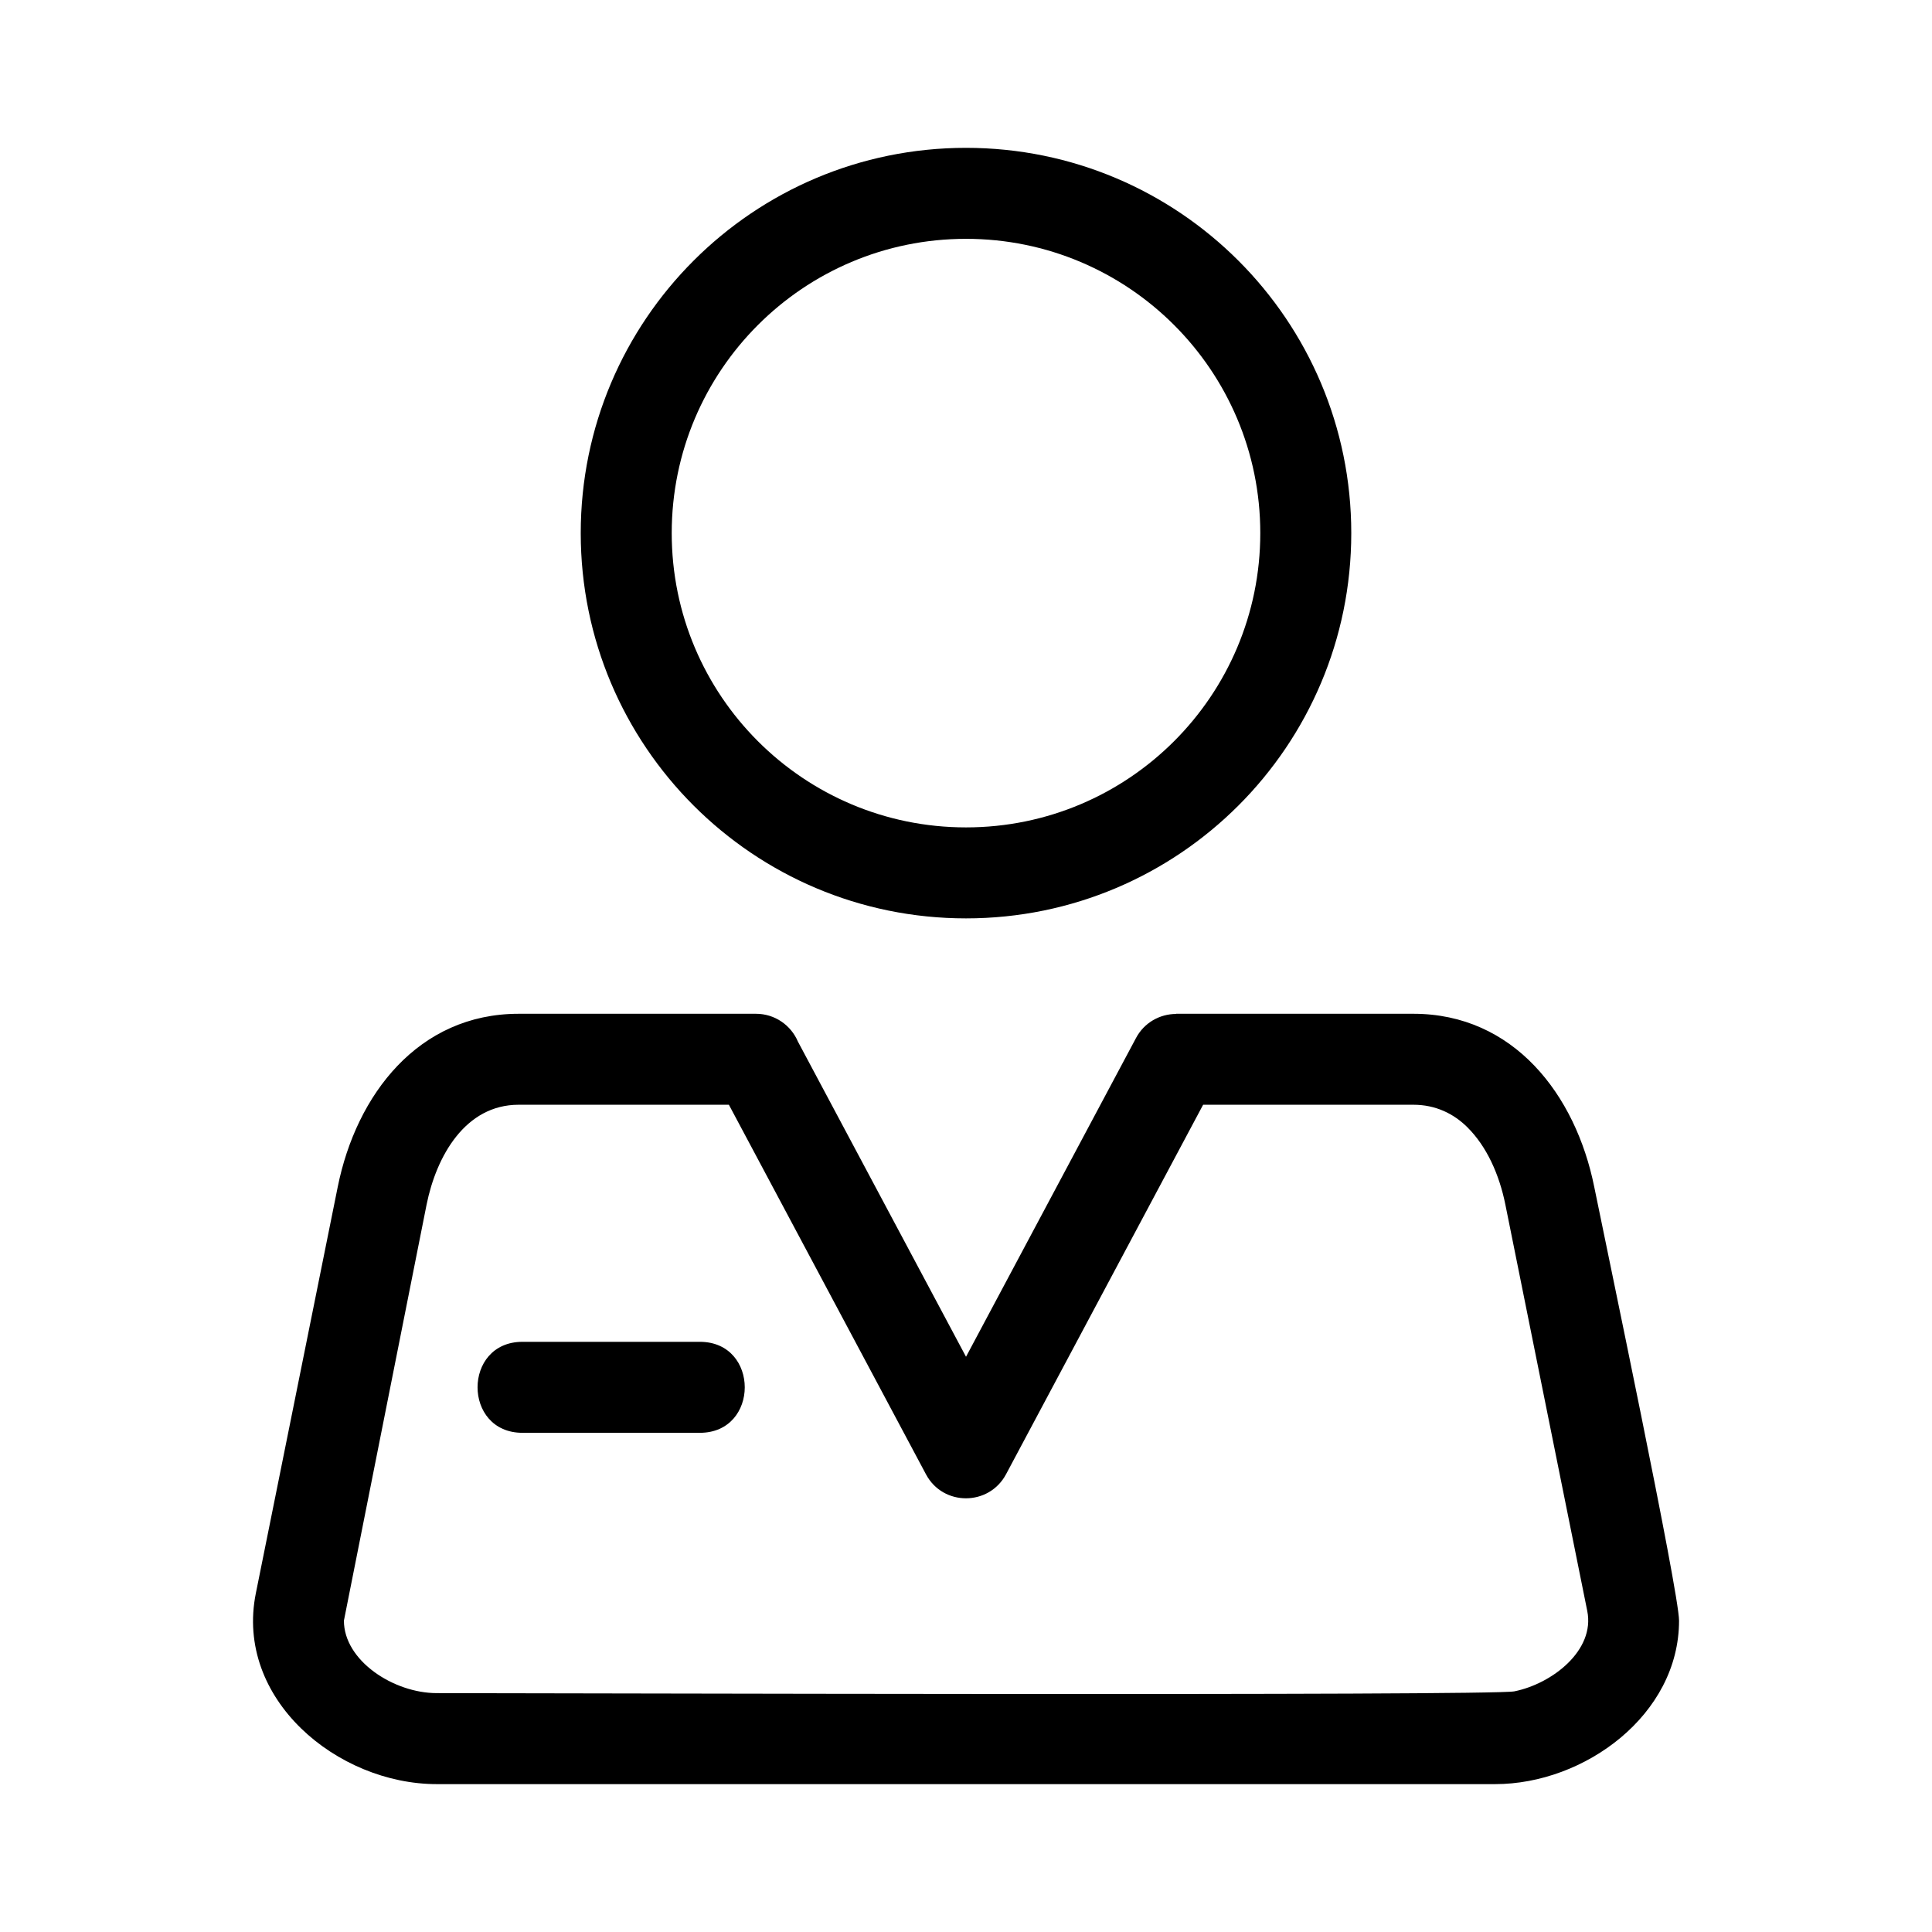 <?xml version="1.0" encoding="UTF-8"?>
<!-- Uploaded to: ICON Repo, www.iconrepo.com, Generator: ICON Repo Mixer Tools -->
<svg fill="#000000" width="800px" height="800px" version="1.1" viewBox="144 144 512 512" xmlns="http://www.w3.org/2000/svg">
 <path d="m518.55 412.66c26.594 0 43.016 21.441 47.938 45.871 3.059 15.16 22.477 107.4 22.477 114.96 0 24.969-25.062 43.32-48.719 43.32h-280.5c-26.359 0-53.578-22.566-47.945-50.578l21.703-107.7c4.922-24.426 21.344-45.871 47.945-45.871h62.891c5 0 9.281 3.039 11.117 7.371l44.547 83.523 45.062-84.492c2.152-4.047 6.301-6.348 10.594-6.356v-0.047h62.898zm-236.09 111.05c-15.871 0-15.871-24.113 0-24.113h47.004c15.871 0 15.871 24.113 0 24.113zm117.54-340.53c56.387 0 102.1 45.711 102.1 102.1 0 56.395-45.719 102.1-102.1 102.1-56.387 0-102.1-45.711-102.1-102.1s45.707-102.1 102.1-102.1zm0 24.113c-43.074 0-77.988 34.918-77.988 77.988 0 43.074 34.91 77.988 77.988 77.988 43.07 0 77.988-34.91 77.988-77.988 0-43.07-34.918-77.988-77.988-77.988zm132.98 235.55c-3.742-3.75-8.574-6.074-14.426-6.074h-55.715l-52.211 97.887c-4.504 8.508-16.695 8.559-21.227 0.066l-52.238-97.953h-55.715c-14.156 0-21.809 13.625-24.398 26.469l-21.91 110.25c0 10.609 13.188 19.207 24.605 19.207 28.957 0 279.42 0.77 285.57-0.469 10.039-2.023 21.43-10.871 19.328-21.293l-21.703-107.7c-1.625-8.074-4.988-15.418-9.969-20.391z"/>
</svg>